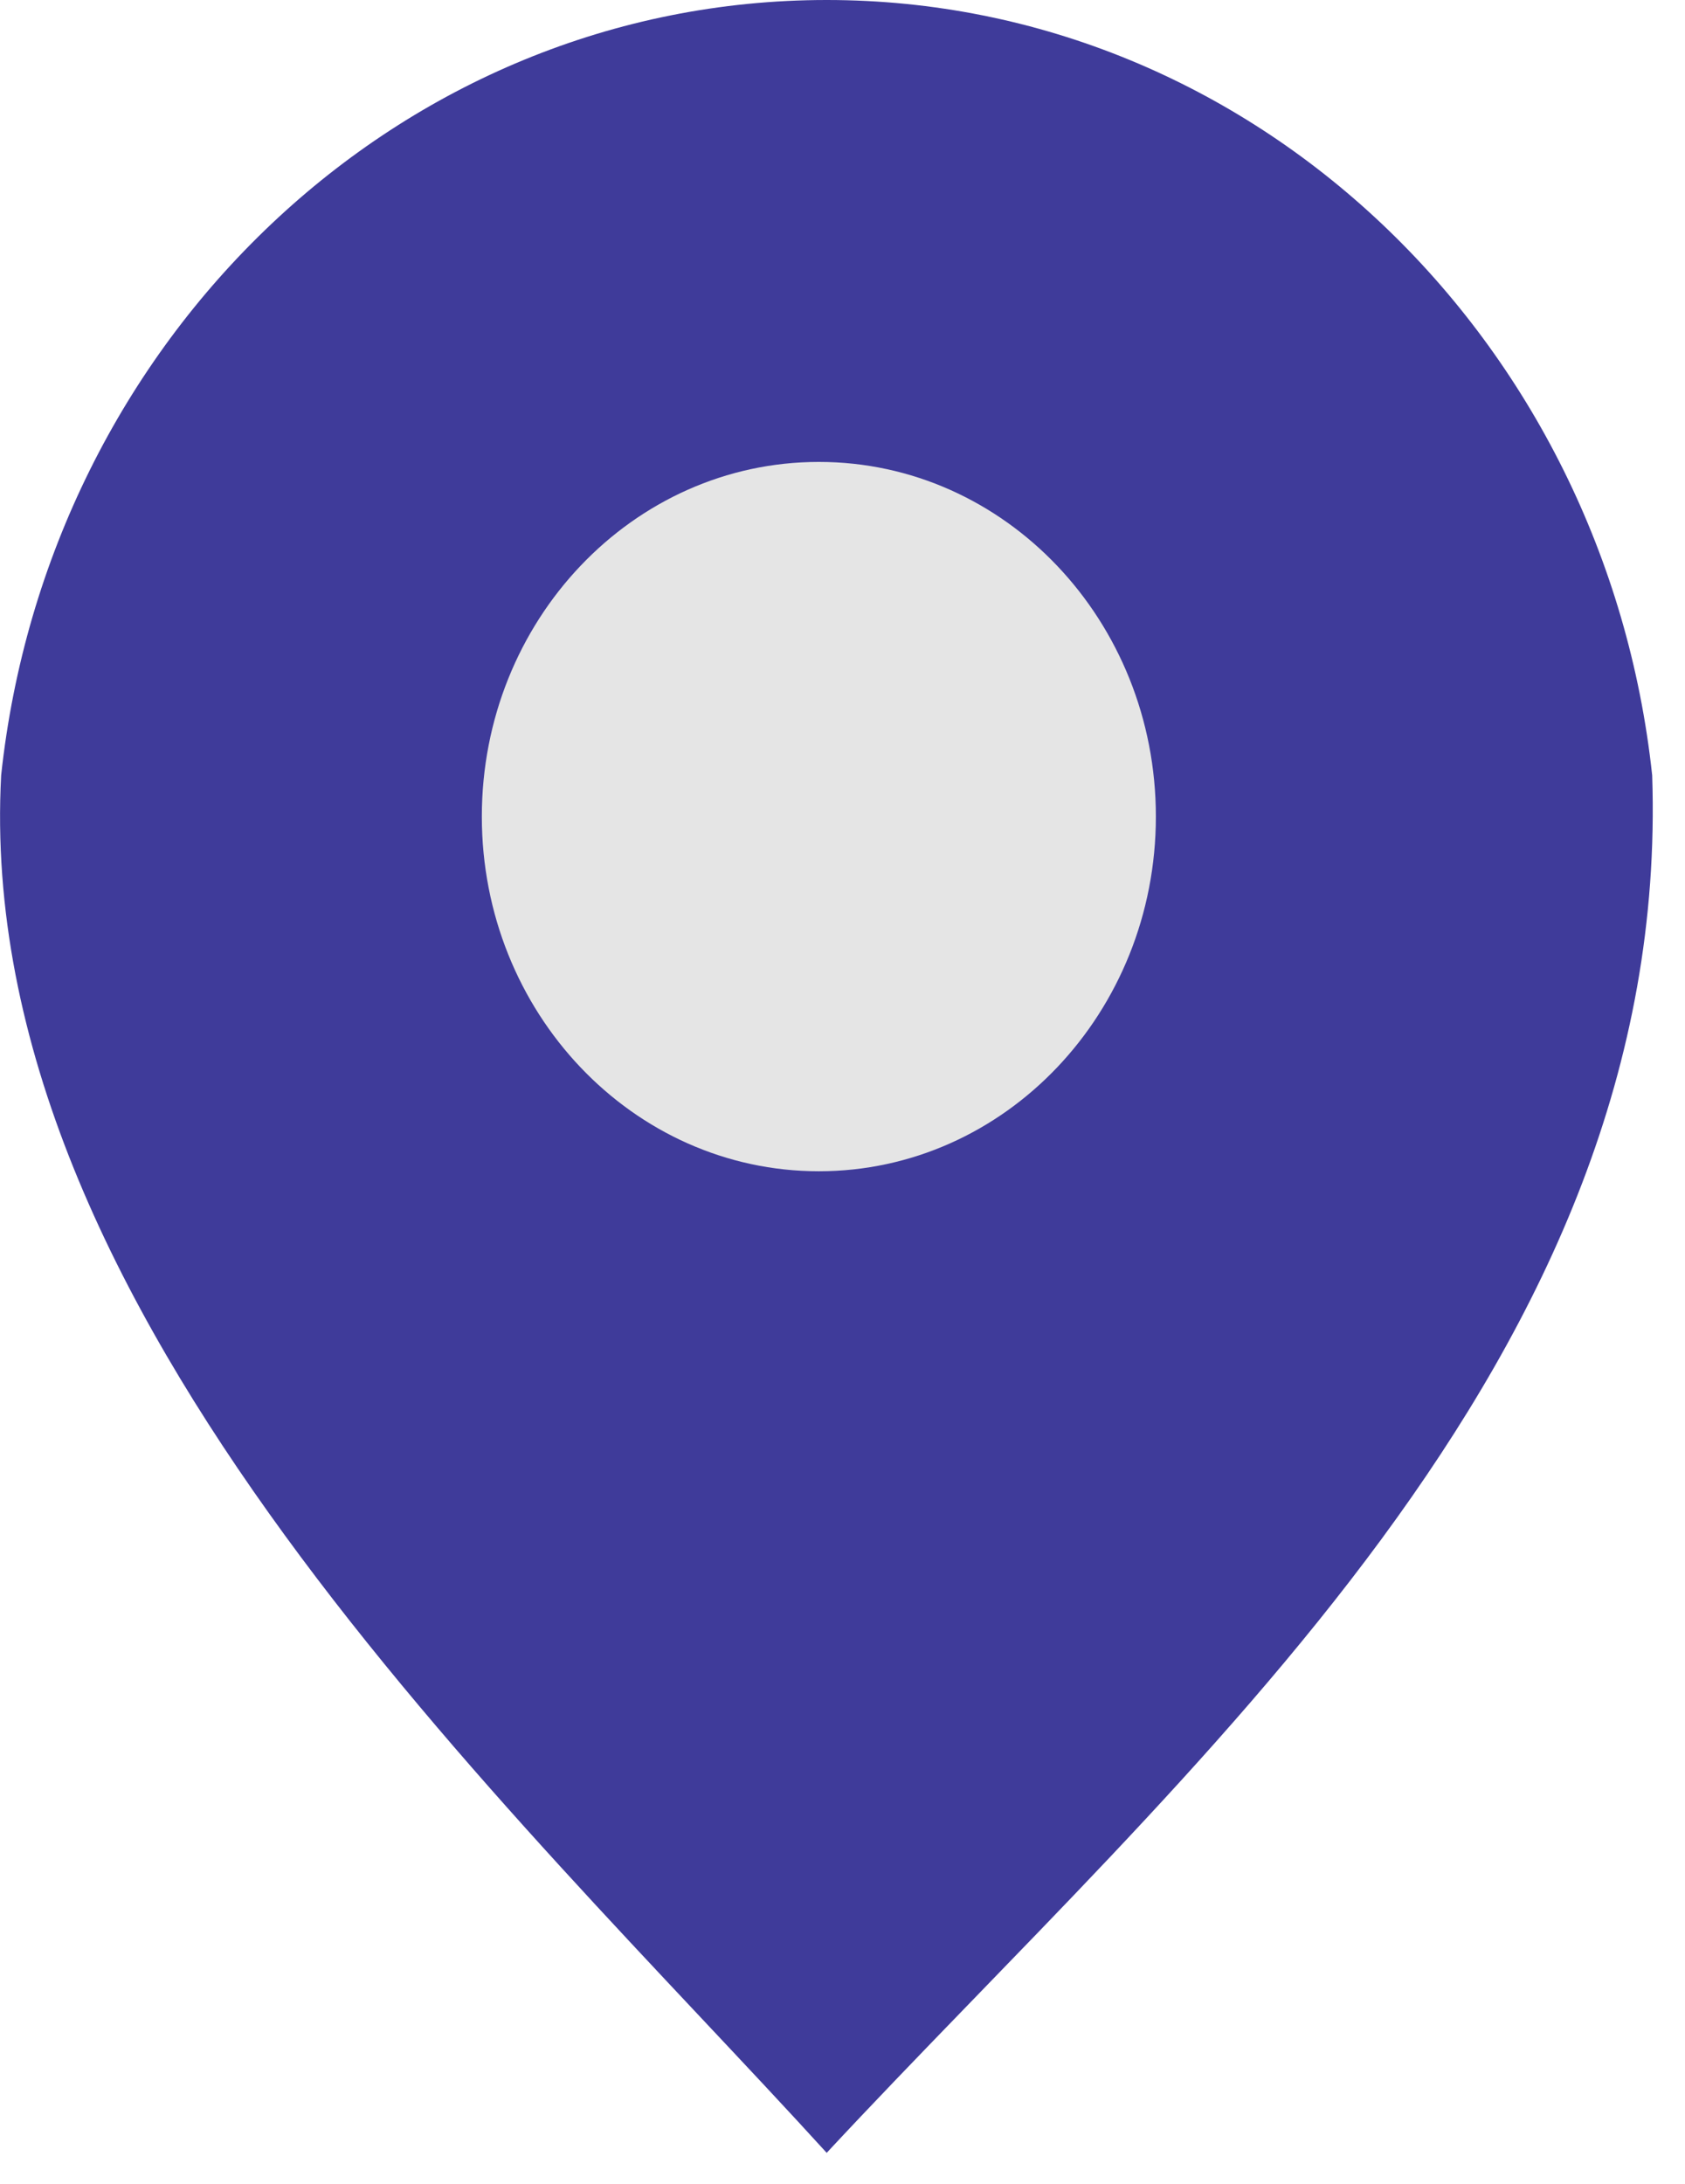 <svg width="44" height="57" viewBox="0 0 44 57" fill="none" xmlns="http://www.w3.org/2000/svg">
<path fill-rule="evenodd" clip-rule="evenodd" d="M21.587 56.193C13.329 47.122 -0.715 34.245 0.03 20.238C1.25 8.85 10.436 0 21.587 0C32.738 0 41.923 8.85 43.143 20.238C43.657 35.532 30.968 46.115 21.587 56.193Z" fill="#3F3B9A"/>
<path d="M30.183 21.314C30.183 26.427 26.243 30.572 21.382 30.572C16.522 30.572 12.582 26.427 12.582 21.314C12.582 16.202 16.522 12.057 21.382 12.057C26.243 12.057 30.183 16.202 30.183 21.314Z" fill="#E5E5E5"/>
</svg>
